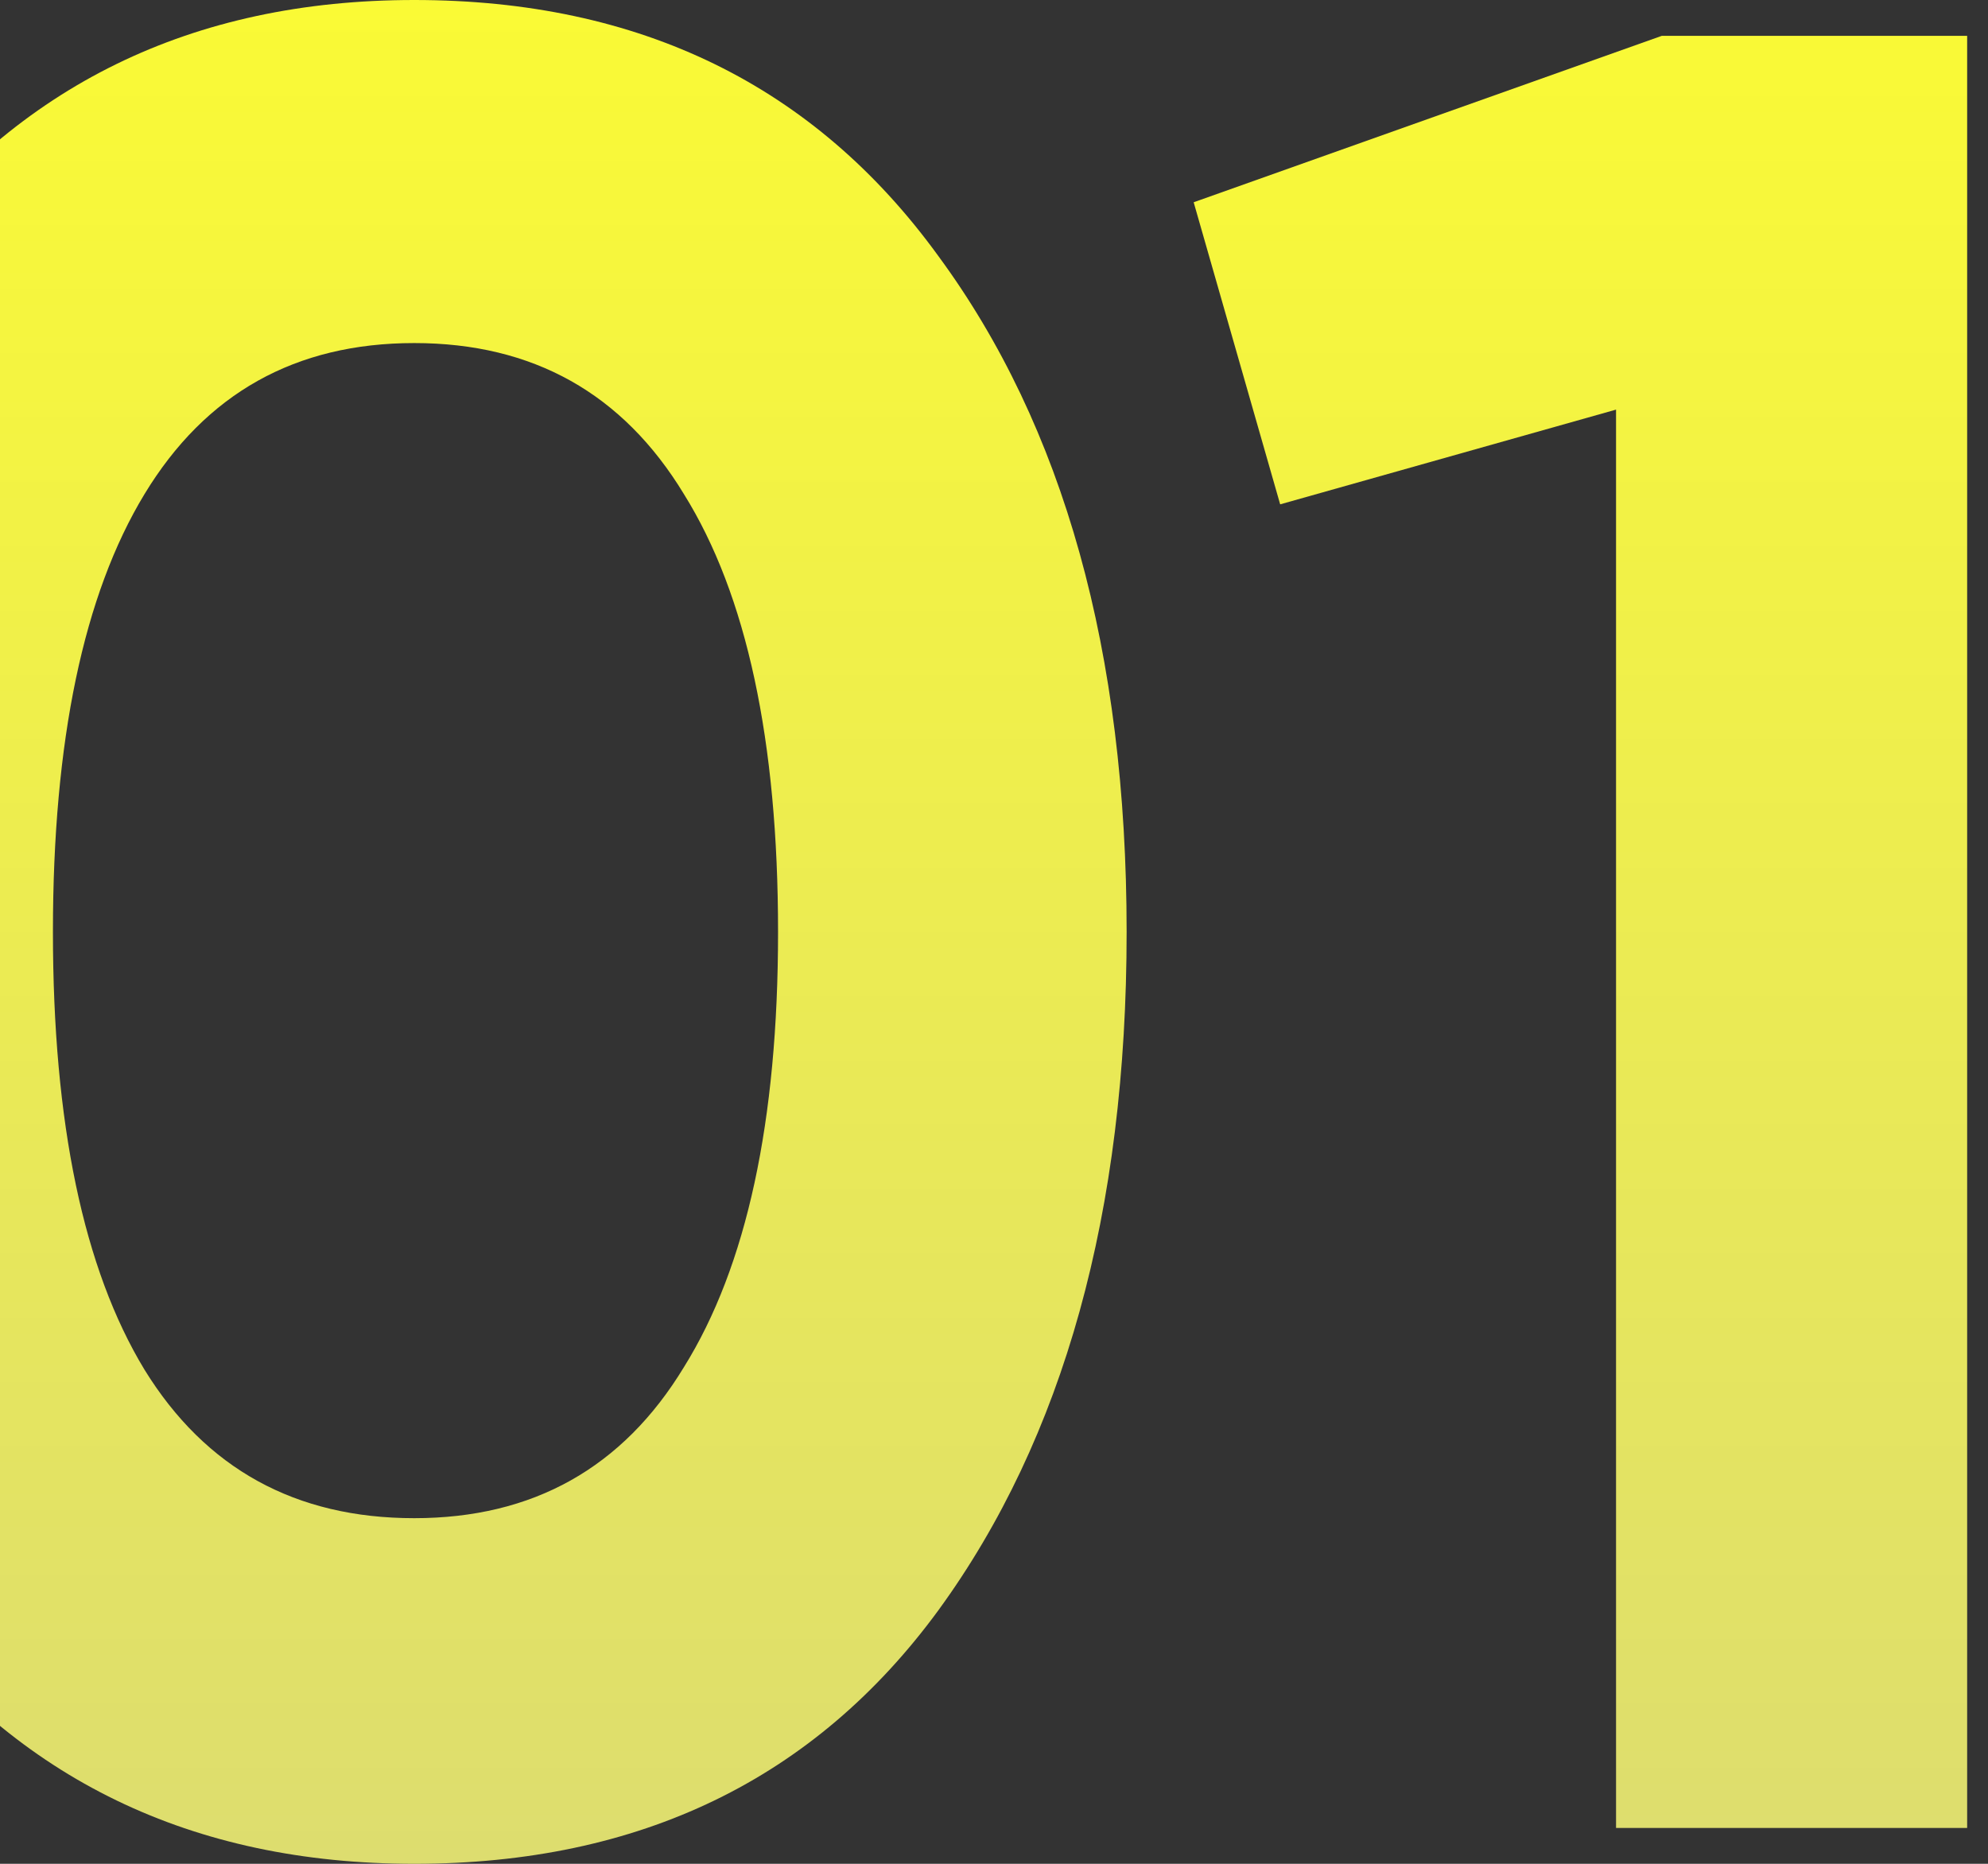 <?xml version="1.0" encoding="UTF-8"?> <svg xmlns="http://www.w3.org/2000/svg" width="80" height="75" viewBox="0 0 80 75" fill="none"><rect x="0" y="0" width="80" height="75" fill="#333333" stroke="none"/> <path d="M16.669 75C7.727 75 0.696 71.6 -4.423 64.801C-9.474 57.864 -12 48.764 -12 37.5C-12 26.236 -9.474 17.17 -4.423 10.302C0.696 3.434 7.727 0 16.669 0C25.747 0 32.778 3.434 37.76 10.302C42.812 17.17 45.337 26.236 45.337 37.5C45.337 48.764 42.812 57.864 37.76 64.801C32.778 71.6 25.747 75 16.669 75ZM31.31 37.5C31.31 29.808 30.047 23.935 27.522 19.883C25.064 15.831 21.447 13.805 16.669 13.805C11.89 13.805 8.273 15.831 5.815 19.883C3.358 23.935 2.13 29.808 2.13 37.5C2.13 45.192 3.358 51.065 5.815 55.117C8.273 59.1 11.89 61.092 16.669 61.092C21.447 61.092 25.064 59.066 27.522 55.014C30.047 50.962 31.31 45.124 31.31 37.5Z" fill="url(#paint0_linear_401_700)"></path> <path d="M48.035 8.139L66.874 1.442H79.161V73.558H65.032V16.483L51.516 20.295L48.035 8.139Z" fill="url(#paint1_linear_401_700)"></path> <defs> <linearGradient id="paint0_linear_401_700" x1="33.581" y1="0" x2="33.581" y2="75" gradientUnits="userSpaceOnUse"> <stop stop-color="#FAFA35"></stop> <stop offset="1" stop-color="#DDDD6F"></stop> </linearGradient> <linearGradient id="paint1_linear_401_700" x1="33.581" y1="0" x2="33.581" y2="75" gradientUnits="userSpaceOnUse"> <stop stop-color="#FAFA35"></stop> <stop offset="1" stop-color="#DDDD6F"></stop> </linearGradient> </defs> </svg> 